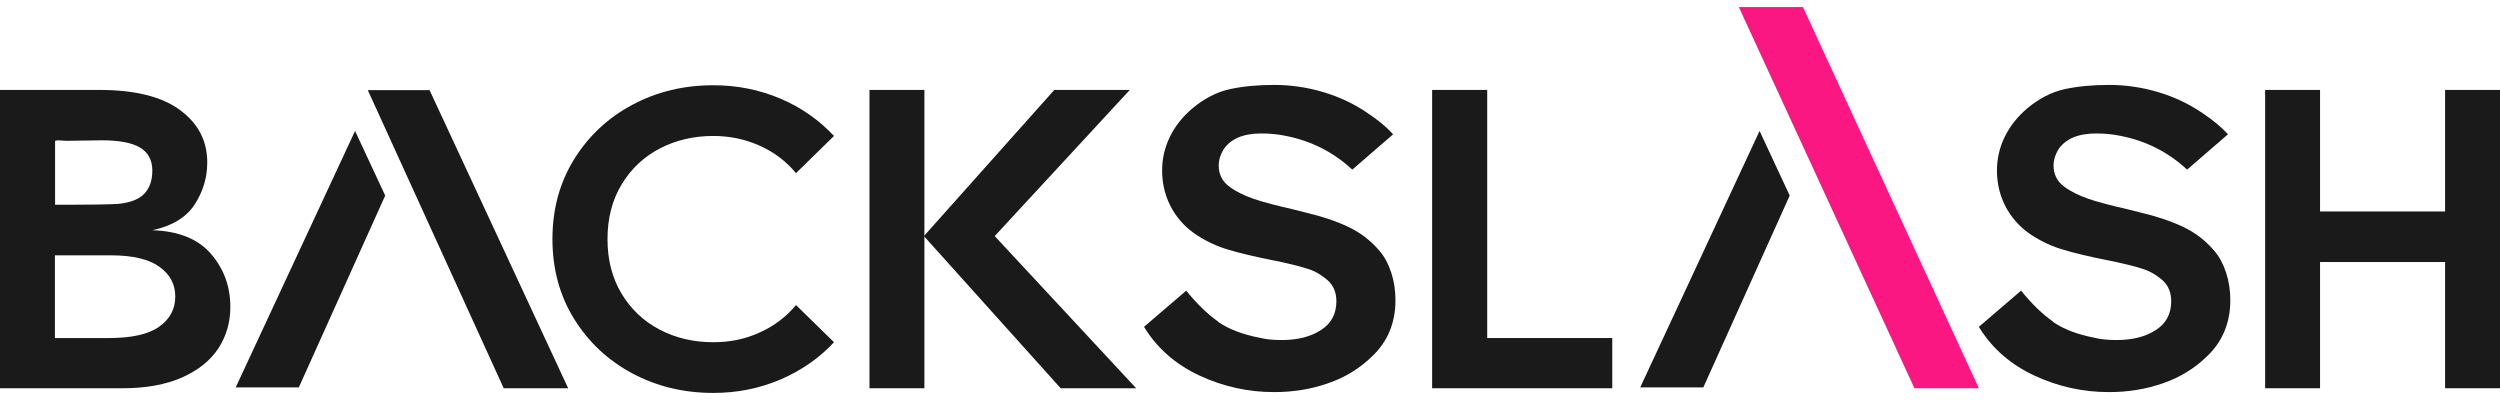 <svg width="150" height="24" viewBox="0 0 150 24" fill="none" xmlns="http://www.w3.org/2000/svg">
<g clip-path="url(#clip0_227_754)">
<path d="M12.656 15.229C13.429 16.123 13.821 17.188 13.821 18.413C13.821 19.337 13.58 20.161 13.108 20.894C12.626 21.627 11.902 22.21 10.938 22.642C9.964 23.074 8.769 23.295 7.362 23.295H0V5.396H5.966C8.096 5.396 9.713 5.798 10.797 6.601C11.892 7.405 12.435 8.449 12.435 9.745C12.435 10.649 12.184 11.493 11.681 12.266C11.179 13.04 10.325 13.562 9.14 13.813C10.707 13.863 11.882 14.335 12.656 15.229ZM8.397 8.851C7.905 8.56 7.141 8.419 6.117 8.419L3.998 8.449L3.465 8.419L3.305 8.449V12.286H4.008C5.424 12.286 6.438 12.266 7.051 12.236C7.804 12.166 8.337 11.965 8.658 11.623C8.98 11.282 9.14 10.82 9.14 10.237C9.14 9.605 8.889 9.142 8.397 8.851ZM9.572 16.013C8.939 15.551 7.965 15.32 6.659 15.32H3.295V20.282H6.529C7.895 20.282 8.899 20.061 9.542 19.608C10.185 19.157 10.516 18.554 10.516 17.801C10.516 17.047 10.205 16.475 9.572 16.013Z" fill="#1A1A1A"/>
<path d="M46.826 22.772C45.571 23.305 44.235 23.576 42.798 23.576C41.021 23.576 39.404 23.184 37.937 22.401C36.471 21.617 35.306 20.523 34.442 19.126C33.578 17.73 33.146 16.133 33.146 14.345C33.146 12.557 33.578 10.96 34.442 9.564C35.306 8.168 36.471 7.073 37.937 6.29C39.404 5.506 41.021 5.115 42.798 5.115C44.235 5.115 45.571 5.386 46.826 5.918C48.082 6.451 49.146 7.204 50.04 8.158L47.76 10.388C47.178 9.685 46.465 9.142 45.601 8.751C44.737 8.359 43.803 8.158 42.798 8.158C41.623 8.158 40.549 8.409 39.584 8.911C38.62 9.414 37.857 10.137 37.294 11.071C36.732 12.005 36.45 13.1 36.45 14.345C36.45 15.591 36.732 16.686 37.294 17.62C37.857 18.554 38.62 19.277 39.584 19.779C40.549 20.282 41.613 20.533 42.798 20.533C43.803 20.533 44.737 20.342 45.601 19.94C46.465 19.548 47.178 19.006 47.76 18.303L50.04 20.533C49.156 21.487 48.082 22.23 46.826 22.772Z" fill="#1A1A1A"/>
<path d="M63.64 23.295L55.434 14.165L63.258 5.396H67.788L59.683 14.165L68.17 23.295H63.64Z" fill="#1A1A1A"/>
<path d="M73.092 19.317C73.725 19.749 74.558 20.071 75.603 20.271C75.964 20.362 76.396 20.402 76.909 20.402C77.843 20.402 78.626 20.211 79.249 19.809C79.871 19.418 80.183 18.835 80.183 18.072C80.183 17.54 80.002 17.118 79.65 16.806C79.289 16.495 78.897 16.264 78.475 16.133C78.053 15.993 77.521 15.862 76.888 15.722L76.246 15.591C75.241 15.39 74.397 15.189 73.725 14.988C73.052 14.797 72.409 14.496 71.806 14.104C71.203 13.713 70.711 13.2 70.34 12.568C69.928 11.854 69.727 11.071 69.727 10.237C69.727 9.534 69.877 8.861 70.189 8.218C70.5 7.576 70.952 7.003 71.545 6.501C72.258 5.908 73.011 5.517 73.805 5.346C74.598 5.175 75.482 5.095 76.457 5.095C77.431 5.095 78.425 5.235 79.399 5.527C80.374 5.818 81.268 6.24 82.081 6.802C82.714 7.224 83.216 7.646 83.588 8.058L81.137 10.177C80.012 9.132 78.686 8.46 77.17 8.158C76.708 8.058 76.215 8.008 75.683 8.008C74.588 8.008 73.835 8.329 73.403 8.982C73.212 9.303 73.122 9.625 73.122 9.926C73.122 10.458 73.333 10.88 73.765 11.202C74.156 11.493 74.648 11.734 75.231 11.935C75.824 12.136 76.597 12.337 77.571 12.558L78.284 12.738C79.309 12.979 80.183 13.271 80.916 13.622C81.649 13.974 82.272 14.456 82.784 15.069C83.076 15.41 83.307 15.842 83.477 16.364C83.648 16.887 83.728 17.439 83.728 18.012C83.728 19.378 83.256 20.503 82.322 21.386C81.589 22.099 80.715 22.642 79.691 22.994C78.666 23.355 77.581 23.526 76.446 23.526C74.879 23.526 73.393 23.194 71.987 22.541C70.581 21.889 69.496 20.954 68.722 19.739L68.642 19.609L71.173 17.439C71.826 18.243 72.459 18.855 73.092 19.297V19.317Z" fill="#1A1A1A"/>
<path d="M89.233 5.396V20.282H96.736V23.295H85.928V5.396H89.223H89.233Z" fill="#1A1A1A"/>
<path d="M123.182 19.317C123.815 19.749 124.648 20.071 125.693 20.271C126.055 20.362 126.487 20.402 126.999 20.402C127.933 20.402 128.716 20.211 129.339 19.809C129.962 19.418 130.273 18.835 130.273 18.072C130.273 17.54 130.092 17.118 129.741 16.806C129.379 16.495 128.988 16.264 128.566 16.133C128.144 15.993 127.611 15.862 126.979 15.722L126.336 15.591C125.331 15.39 124.488 15.189 123.815 14.988C123.142 14.797 122.499 14.496 121.896 14.104C121.294 13.713 120.802 13.2 120.43 12.568C120.018 11.854 119.817 11.071 119.817 10.237C119.817 9.534 119.968 8.861 120.279 8.218C120.591 7.576 121.043 7.003 121.635 6.501C122.348 5.908 123.102 5.517 123.895 5.346C124.689 5.175 125.573 5.095 126.547 5.095C127.521 5.095 128.515 5.235 129.49 5.527C130.464 5.818 131.358 6.24 132.172 6.802C132.804 7.224 133.307 7.646 133.678 8.058L131.227 10.177C130.102 9.132 128.777 8.46 127.26 8.158C126.798 8.058 126.306 8.008 125.773 8.008C124.679 8.008 123.925 8.329 123.493 8.982C123.303 9.303 123.212 9.625 123.212 9.926C123.212 10.458 123.423 10.88 123.855 11.202C124.247 11.493 124.739 11.734 125.321 11.935C125.914 12.136 126.687 12.337 127.662 12.558L128.375 12.738C129.399 12.979 130.273 13.271 131.006 13.622C131.74 13.974 132.362 14.456 132.875 15.069C133.166 15.41 133.397 15.842 133.568 16.364C133.738 16.887 133.819 17.439 133.819 18.012C133.819 19.378 133.347 20.503 132.413 21.386C131.679 22.099 130.806 22.642 129.781 22.994C128.757 23.355 127.672 23.526 126.537 23.526C124.97 23.526 123.483 23.194 122.077 22.541C120.671 21.889 119.586 20.954 118.813 19.739L118.732 19.609L121.264 17.439C121.916 18.243 122.549 18.855 123.182 19.297V19.317Z" fill="#1A1A1A"/>
<path d="M146.706 15.721H139.203V23.295H135.908V5.396H139.203V12.688H146.706V5.396H150V23.295H146.706V15.721Z" fill="#1A1A1A"/>
<path d="M55.464 5.396H52.169V23.295H55.464V5.396Z" fill="#1A1A1A"/>
<path d="M107.383 11.734L102.2 23.244H98.413L105.575 7.857L107.383 11.734Z" fill="#1A1A1A"/>
<path d="M114.865 23.295H118.732L108.176 0.424H104.329L114.865 23.295Z" fill="#FB1782"/>
<path d="M23.112 11.734L17.929 23.244H14.142L21.304 7.857L23.112 11.734Z" fill="#1A1A1A"/>
<path d="M25.773 5.406H22.067L30.223 23.295H34.09L25.773 5.406Z" fill="#1A1A1A"/>
</g>
<defs>
<clipPath id="clip0_227_754">
<rect width="150" height="23.152" fill="white" transform="translate(0 0.424)"/>
</clipPath>
</defs>
</svg>
